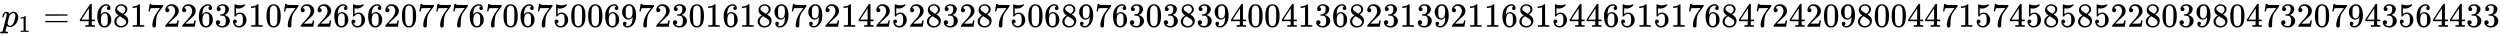 <svg xmlns:xlink="http://www.w3.org/1999/xlink" width="171.643ex" height="2.509ex" style="vertical-align: -0.671ex; margin-left: -0.089ex;" viewBox="-38.5 -791.3 73901.5 1080.4" role="img" focusable="false" xmlns="http://www.w3.org/2000/svg" aria-labelledby="MathJax-SVG-1-Title">
<title id="MathJax-SVG-1-Title">{\displaystyle p_{1}=46817226351072265620777670675006972301618979214252832875068976303839400413682313921168154465151768472420980044715745858522803980473207943564433}</title>
<defs aria-hidden="true">
<path stroke-width="1" id="E1-MJMATHI-70" d="M23 287Q24 290 25 295T30 317T40 348T55 381T75 411T101 433T134 442Q209 442 230 378L240 387Q302 442 358 442Q423 442 460 395T497 281Q497 173 421 82T249 -10Q227 -10 210 -4Q199 1 187 11T168 28L161 36Q160 35 139 -51T118 -138Q118 -144 126 -145T163 -148H188Q194 -155 194 -157T191 -175Q188 -187 185 -190T172 -194Q170 -194 161 -194T127 -193T65 -192Q-5 -192 -24 -194H-32Q-39 -187 -39 -183Q-37 -156 -26 -148H-6Q28 -147 33 -136Q36 -130 94 103T155 350Q156 355 156 364Q156 405 131 405Q109 405 94 377T71 316T59 280Q57 278 43 278H29Q23 284 23 287ZM178 102Q200 26 252 26Q282 26 310 49T356 107Q374 141 392 215T411 325V331Q411 405 350 405Q339 405 328 402T306 393T286 380T269 365T254 350T243 336T235 326L232 322Q232 321 229 308T218 264T204 212Q178 106 178 102Z"></path>
<path stroke-width="1" id="E1-MJMAIN-31" d="M213 578L200 573Q186 568 160 563T102 556H83V602H102Q149 604 189 617T245 641T273 663Q275 666 285 666Q294 666 302 660V361L303 61Q310 54 315 52T339 48T401 46H427V0H416Q395 3 257 3Q121 3 100 0H88V46H114Q136 46 152 46T177 47T193 50T201 52T207 57T213 61V578Z"></path>
<path stroke-width="1" id="E1-MJMAIN-3D" d="M56 347Q56 360 70 367H707Q722 359 722 347Q722 336 708 328L390 327H72Q56 332 56 347ZM56 153Q56 168 72 173H708Q722 163 722 153Q722 140 707 133H70Q56 140 56 153Z"></path>
<path stroke-width="1" id="E1-MJMAIN-34" d="M462 0Q444 3 333 3Q217 3 199 0H190V46H221Q241 46 248 46T265 48T279 53T286 61Q287 63 287 115V165H28V211L179 442Q332 674 334 675Q336 677 355 677H373L379 671V211H471V165H379V114Q379 73 379 66T385 54Q393 47 442 46H471V0H462ZM293 211V545L74 212L183 211H293Z"></path>
<path stroke-width="1" id="E1-MJMAIN-36" d="M42 313Q42 476 123 571T303 666Q372 666 402 630T432 550Q432 525 418 510T379 495Q356 495 341 509T326 548Q326 592 373 601Q351 623 311 626Q240 626 194 566Q147 500 147 364L148 360Q153 366 156 373Q197 433 263 433H267Q313 433 348 414Q372 400 396 374T435 317Q456 268 456 210V192Q456 169 451 149Q440 90 387 34T253 -22Q225 -22 199 -14T143 16T92 75T56 172T42 313ZM257 397Q227 397 205 380T171 335T154 278T148 216Q148 133 160 97T198 39Q222 21 251 21Q302 21 329 59Q342 77 347 104T352 209Q352 289 347 316T329 361Q302 397 257 397Z"></path>
<path stroke-width="1" id="E1-MJMAIN-38" d="M70 417T70 494T124 618T248 666Q319 666 374 624T429 515Q429 485 418 459T392 417T361 389T335 371T324 363L338 354Q352 344 366 334T382 323Q457 264 457 174Q457 95 399 37T249 -22Q159 -22 101 29T43 155Q43 263 172 335L154 348Q133 361 127 368Q70 417 70 494ZM286 386L292 390Q298 394 301 396T311 403T323 413T334 425T345 438T355 454T364 471T369 491T371 513Q371 556 342 586T275 624Q268 625 242 625Q201 625 165 599T128 534Q128 511 141 492T167 463T217 431Q224 426 228 424L286 386ZM250 21Q308 21 350 55T392 137Q392 154 387 169T375 194T353 216T330 234T301 253T274 270Q260 279 244 289T218 306L210 311Q204 311 181 294T133 239T107 157Q107 98 150 60T250 21Z"></path>
<path stroke-width="1" id="E1-MJMAIN-37" d="M55 458Q56 460 72 567L88 674Q88 676 108 676H128V672Q128 662 143 655T195 646T364 644H485V605L417 512Q408 500 387 472T360 435T339 403T319 367T305 330T292 284T284 230T278 162T275 80Q275 66 275 52T274 28V19Q270 2 255 -10T221 -22Q210 -22 200 -19T179 0T168 40Q168 198 265 368Q285 400 349 489L395 552H302Q128 552 119 546Q113 543 108 522T98 479L95 458V455H55V458Z"></path>
<path stroke-width="1" id="E1-MJMAIN-32" d="M109 429Q82 429 66 447T50 491Q50 562 103 614T235 666Q326 666 387 610T449 465Q449 422 429 383T381 315T301 241Q265 210 201 149L142 93L218 92Q375 92 385 97Q392 99 409 186V189H449V186Q448 183 436 95T421 3V0H50V19V31Q50 38 56 46T86 81Q115 113 136 137Q145 147 170 174T204 211T233 244T261 278T284 308T305 340T320 369T333 401T340 431T343 464Q343 527 309 573T212 619Q179 619 154 602T119 569T109 550Q109 549 114 549Q132 549 151 535T170 489Q170 464 154 447T109 429Z"></path>
<path stroke-width="1" id="E1-MJMAIN-33" d="M127 463Q100 463 85 480T69 524Q69 579 117 622T233 665Q268 665 277 664Q351 652 390 611T430 522Q430 470 396 421T302 350L299 348Q299 347 308 345T337 336T375 315Q457 262 457 175Q457 96 395 37T238 -22Q158 -22 100 21T42 130Q42 158 60 175T105 193Q133 193 151 175T169 130Q169 119 166 110T159 94T148 82T136 74T126 70T118 67L114 66Q165 21 238 21Q293 21 321 74Q338 107 338 175V195Q338 290 274 322Q259 328 213 329L171 330L168 332Q166 335 166 348Q166 366 174 366Q202 366 232 371Q266 376 294 413T322 525V533Q322 590 287 612Q265 626 240 626Q208 626 181 615T143 592T132 580H135Q138 579 143 578T153 573T165 566T175 555T183 540T186 520Q186 498 172 481T127 463Z"></path>
<path stroke-width="1" id="E1-MJMAIN-35" d="M164 157Q164 133 148 117T109 101H102Q148 22 224 22Q294 22 326 82Q345 115 345 210Q345 313 318 349Q292 382 260 382H254Q176 382 136 314Q132 307 129 306T114 304Q97 304 95 310Q93 314 93 485V614Q93 664 98 664Q100 666 102 666Q103 666 123 658T178 642T253 634Q324 634 389 662Q397 666 402 666Q410 666 410 648V635Q328 538 205 538Q174 538 149 544L139 546V374Q158 388 169 396T205 412T256 420Q337 420 393 355T449 201Q449 109 385 44T229 -22Q148 -22 99 32T50 154Q50 178 61 192T84 210T107 214Q132 214 148 197T164 157Z"></path>
<path stroke-width="1" id="E1-MJMAIN-30" d="M96 585Q152 666 249 666Q297 666 345 640T423 548Q460 465 460 320Q460 165 417 83Q397 41 362 16T301 -15T250 -22Q224 -22 198 -16T137 16T82 83Q39 165 39 320Q39 494 96 585ZM321 597Q291 629 250 629Q208 629 178 597Q153 571 145 525T137 333Q137 175 145 125T181 46Q209 16 250 16Q290 16 318 46Q347 76 354 130T362 333Q362 478 354 524T321 597Z"></path>
<path stroke-width="1" id="E1-MJMAIN-39" d="M352 287Q304 211 232 211Q154 211 104 270T44 396Q42 412 42 436V444Q42 537 111 606Q171 666 243 666Q245 666 249 666T257 665H261Q273 665 286 663T323 651T370 619T413 560Q456 472 456 334Q456 194 396 97Q361 41 312 10T208 -22Q147 -22 108 7T68 93T121 149Q143 149 158 135T173 96Q173 78 164 65T148 49T135 44L131 43Q131 41 138 37T164 27T206 22H212Q272 22 313 86Q352 142 352 280V287ZM244 248Q292 248 321 297T351 430Q351 508 343 542Q341 552 337 562T323 588T293 615T246 625Q208 625 181 598Q160 576 154 546T147 441Q147 358 152 329T172 282Q197 248 244 248Z"></path>
</defs>
<g stroke="currentColor" fill="currentColor" stroke-width="0" transform="matrix(1 0 0 -1 0 0)" aria-hidden="true">
 <use xlink:href="#E1-MJMATHI-70" x="0" y="0"></use>
 <use transform="scale(0.707)" xlink:href="#E1-MJMAIN-31" x="712" y="-213"></use>
 <use xlink:href="#E1-MJMAIN-3D" x="1235" y="0"></use>
<g transform="translate(2291,0)">
 <use xlink:href="#E1-MJMAIN-34"></use>
 <use xlink:href="#E1-MJMAIN-36" x="500" y="0"></use>
 <use xlink:href="#E1-MJMAIN-38" x="1001" y="0"></use>
 <use xlink:href="#E1-MJMAIN-31" x="1501" y="0"></use>
 <use xlink:href="#E1-MJMAIN-37" x="2002" y="0"></use>
 <use xlink:href="#E1-MJMAIN-32" x="2502" y="0"></use>
 <use xlink:href="#E1-MJMAIN-32" x="3003" y="0"></use>
 <use xlink:href="#E1-MJMAIN-36" x="3503" y="0"></use>
 <use xlink:href="#E1-MJMAIN-33" x="4004" y="0"></use>
 <use xlink:href="#E1-MJMAIN-35" x="4504" y="0"></use>
 <use xlink:href="#E1-MJMAIN-31" x="5005" y="0"></use>
 <use xlink:href="#E1-MJMAIN-30" x="5505" y="0"></use>
 <use xlink:href="#E1-MJMAIN-37" x="6006" y="0"></use>
 <use xlink:href="#E1-MJMAIN-32" x="6506" y="0"></use>
 <use xlink:href="#E1-MJMAIN-32" x="7007" y="0"></use>
 <use xlink:href="#E1-MJMAIN-36" x="7507" y="0"></use>
 <use xlink:href="#E1-MJMAIN-35" x="8008" y="0"></use>
 <use xlink:href="#E1-MJMAIN-36" x="8508" y="0"></use>
 <use xlink:href="#E1-MJMAIN-32" x="9009" y="0"></use>
 <use xlink:href="#E1-MJMAIN-30" x="9509" y="0"></use>
 <use xlink:href="#E1-MJMAIN-37" x="10010" y="0"></use>
 <use xlink:href="#E1-MJMAIN-37" x="10510" y="0"></use>
 <use xlink:href="#E1-MJMAIN-37" x="11011" y="0"></use>
 <use xlink:href="#E1-MJMAIN-36" x="11511" y="0"></use>
 <use xlink:href="#E1-MJMAIN-37" x="12012" y="0"></use>
 <use xlink:href="#E1-MJMAIN-30" x="12512" y="0"></use>
 <use xlink:href="#E1-MJMAIN-36" x="13013" y="0"></use>
 <use xlink:href="#E1-MJMAIN-37" x="13513" y="0"></use>
 <use xlink:href="#E1-MJMAIN-35" x="14014" y="0"></use>
 <use xlink:href="#E1-MJMAIN-30" x="14514" y="0"></use>
 <use xlink:href="#E1-MJMAIN-30" x="15015" y="0"></use>
 <use xlink:href="#E1-MJMAIN-36" x="15515" y="0"></use>
 <use xlink:href="#E1-MJMAIN-39" x="16016" y="0"></use>
 <use xlink:href="#E1-MJMAIN-37" x="16516" y="0"></use>
 <use xlink:href="#E1-MJMAIN-32" x="17017" y="0"></use>
 <use xlink:href="#E1-MJMAIN-33" x="17517" y="0"></use>
 <use xlink:href="#E1-MJMAIN-30" x="18018" y="0"></use>
 <use xlink:href="#E1-MJMAIN-31" x="18518" y="0"></use>
 <use xlink:href="#E1-MJMAIN-36" x="19019" y="0"></use>
 <use xlink:href="#E1-MJMAIN-31" x="19519" y="0"></use>
 <use xlink:href="#E1-MJMAIN-38" x="20020" y="0"></use>
 <use xlink:href="#E1-MJMAIN-39" x="20520" y="0"></use>
 <use xlink:href="#E1-MJMAIN-37" x="21021" y="0"></use>
 <use xlink:href="#E1-MJMAIN-39" x="21521" y="0"></use>
 <use xlink:href="#E1-MJMAIN-32" x="22022" y="0"></use>
 <use xlink:href="#E1-MJMAIN-31" x="22522" y="0"></use>
 <use xlink:href="#E1-MJMAIN-34" x="23023" y="0"></use>
 <use xlink:href="#E1-MJMAIN-32" x="23523" y="0"></use>
 <use xlink:href="#E1-MJMAIN-35" x="24024" y="0"></use>
 <use xlink:href="#E1-MJMAIN-32" x="24524" y="0"></use>
 <use xlink:href="#E1-MJMAIN-38" x="25025" y="0"></use>
 <use xlink:href="#E1-MJMAIN-33" x="25525" y="0"></use>
 <use xlink:href="#E1-MJMAIN-32" x="26026" y="0"></use>
 <use xlink:href="#E1-MJMAIN-38" x="26526" y="0"></use>
 <use xlink:href="#E1-MJMAIN-37" x="27027" y="0"></use>
 <use xlink:href="#E1-MJMAIN-35" x="27527" y="0"></use>
 <use xlink:href="#E1-MJMAIN-30" x="28028" y="0"></use>
 <use xlink:href="#E1-MJMAIN-36" x="28528" y="0"></use>
 <use xlink:href="#E1-MJMAIN-38" x="29029" y="0"></use>
 <use xlink:href="#E1-MJMAIN-39" x="29529" y="0"></use>
 <use xlink:href="#E1-MJMAIN-37" x="30030" y="0"></use>
 <use xlink:href="#E1-MJMAIN-36" x="30530" y="0"></use>
 <use xlink:href="#E1-MJMAIN-33" x="31031" y="0"></use>
 <use xlink:href="#E1-MJMAIN-30" x="31531" y="0"></use>
 <use xlink:href="#E1-MJMAIN-33" x="32032" y="0"></use>
 <use xlink:href="#E1-MJMAIN-38" x="32532" y="0"></use>
 <use xlink:href="#E1-MJMAIN-33" x="33033" y="0"></use>
 <use xlink:href="#E1-MJMAIN-39" x="33533" y="0"></use>
 <use xlink:href="#E1-MJMAIN-34" x="34034" y="0"></use>
 <use xlink:href="#E1-MJMAIN-30" x="34534" y="0"></use>
 <use xlink:href="#E1-MJMAIN-30" x="35035" y="0"></use>
 <use xlink:href="#E1-MJMAIN-34" x="35535" y="0"></use>
 <use xlink:href="#E1-MJMAIN-31" x="36036" y="0"></use>
 <use xlink:href="#E1-MJMAIN-33" x="36536" y="0"></use>
 <use xlink:href="#E1-MJMAIN-36" x="37037" y="0"></use>
 <use xlink:href="#E1-MJMAIN-38" x="37537" y="0"></use>
 <use xlink:href="#E1-MJMAIN-32" x="38038" y="0"></use>
 <use xlink:href="#E1-MJMAIN-33" x="38538" y="0"></use>
 <use xlink:href="#E1-MJMAIN-31" x="39039" y="0"></use>
 <use xlink:href="#E1-MJMAIN-33" x="39539" y="0"></use>
 <use xlink:href="#E1-MJMAIN-39" x="40040" y="0"></use>
 <use xlink:href="#E1-MJMAIN-32" x="40540" y="0"></use>
 <use xlink:href="#E1-MJMAIN-31" x="41041" y="0"></use>
 <use xlink:href="#E1-MJMAIN-31" x="41541" y="0"></use>
 <use xlink:href="#E1-MJMAIN-36" x="42042" y="0"></use>
 <use xlink:href="#E1-MJMAIN-38" x="42542" y="0"></use>
 <use xlink:href="#E1-MJMAIN-31" x="43043" y="0"></use>
 <use xlink:href="#E1-MJMAIN-35" x="43543" y="0"></use>
 <use xlink:href="#E1-MJMAIN-34" x="44044" y="0"></use>
 <use xlink:href="#E1-MJMAIN-34" x="44544" y="0"></use>
 <use xlink:href="#E1-MJMAIN-36" x="45045" y="0"></use>
 <use xlink:href="#E1-MJMAIN-35" x="45545" y="0"></use>
 <use xlink:href="#E1-MJMAIN-31" x="46046" y="0"></use>
 <use xlink:href="#E1-MJMAIN-35" x="46546" y="0"></use>
 <use xlink:href="#E1-MJMAIN-31" x="47047" y="0"></use>
 <use xlink:href="#E1-MJMAIN-37" x="47547" y="0"></use>
 <use xlink:href="#E1-MJMAIN-36" x="48048" y="0"></use>
 <use xlink:href="#E1-MJMAIN-38" x="48548" y="0"></use>
 <use xlink:href="#E1-MJMAIN-34" x="49049" y="0"></use>
 <use xlink:href="#E1-MJMAIN-37" x="49549" y="0"></use>
 <use xlink:href="#E1-MJMAIN-32" x="50050" y="0"></use>
 <use xlink:href="#E1-MJMAIN-34" x="50550" y="0"></use>
 <use xlink:href="#E1-MJMAIN-32" x="51051" y="0"></use>
 <use xlink:href="#E1-MJMAIN-30" x="51551" y="0"></use>
 <use xlink:href="#E1-MJMAIN-39" x="52052" y="0"></use>
 <use xlink:href="#E1-MJMAIN-38" x="52552" y="0"></use>
 <use xlink:href="#E1-MJMAIN-30" x="53053" y="0"></use>
 <use xlink:href="#E1-MJMAIN-30" x="53553" y="0"></use>
 <use xlink:href="#E1-MJMAIN-34" x="54054" y="0"></use>
 <use xlink:href="#E1-MJMAIN-34" x="54554" y="0"></use>
 <use xlink:href="#E1-MJMAIN-37" x="55055" y="0"></use>
 <use xlink:href="#E1-MJMAIN-31" x="55555" y="0"></use>
 <use xlink:href="#E1-MJMAIN-35" x="56056" y="0"></use>
 <use xlink:href="#E1-MJMAIN-37" x="56556" y="0"></use>
 <use xlink:href="#E1-MJMAIN-34" x="57057" y="0"></use>
 <use xlink:href="#E1-MJMAIN-35" x="57557" y="0"></use>
 <use xlink:href="#E1-MJMAIN-38" x="58058" y="0"></use>
 <use xlink:href="#E1-MJMAIN-35" x="58558" y="0"></use>
 <use xlink:href="#E1-MJMAIN-38" x="59059" y="0"></use>
 <use xlink:href="#E1-MJMAIN-35" x="59559" y="0"></use>
 <use xlink:href="#E1-MJMAIN-32" x="60060" y="0"></use>
 <use xlink:href="#E1-MJMAIN-32" x="60560" y="0"></use>
 <use xlink:href="#E1-MJMAIN-38" x="61061" y="0"></use>
 <use xlink:href="#E1-MJMAIN-30" x="61561" y="0"></use>
 <use xlink:href="#E1-MJMAIN-33" x="62062" y="0"></use>
 <use xlink:href="#E1-MJMAIN-39" x="62562" y="0"></use>
 <use xlink:href="#E1-MJMAIN-38" x="63063" y="0"></use>
 <use xlink:href="#E1-MJMAIN-30" x="63563" y="0"></use>
 <use xlink:href="#E1-MJMAIN-34" x="64064" y="0"></use>
 <use xlink:href="#E1-MJMAIN-37" x="64564" y="0"></use>
 <use xlink:href="#E1-MJMAIN-33" x="65065" y="0"></use>
 <use xlink:href="#E1-MJMAIN-32" x="65565" y="0"></use>
 <use xlink:href="#E1-MJMAIN-30" x="66066" y="0"></use>
 <use xlink:href="#E1-MJMAIN-37" x="66566" y="0"></use>
 <use xlink:href="#E1-MJMAIN-39" x="67067" y="0"></use>
 <use xlink:href="#E1-MJMAIN-34" x="67567" y="0"></use>
 <use xlink:href="#E1-MJMAIN-33" x="68068" y="0"></use>
 <use xlink:href="#E1-MJMAIN-35" x="68568" y="0"></use>
 <use xlink:href="#E1-MJMAIN-36" x="69069" y="0"></use>
 <use xlink:href="#E1-MJMAIN-34" x="69569" y="0"></use>
 <use xlink:href="#E1-MJMAIN-34" x="70070" y="0"></use>
 <use xlink:href="#E1-MJMAIN-33" x="70570" y="0"></use>
 <use xlink:href="#E1-MJMAIN-33" x="71071" y="0"></use>
</g>
</g>
</svg>
